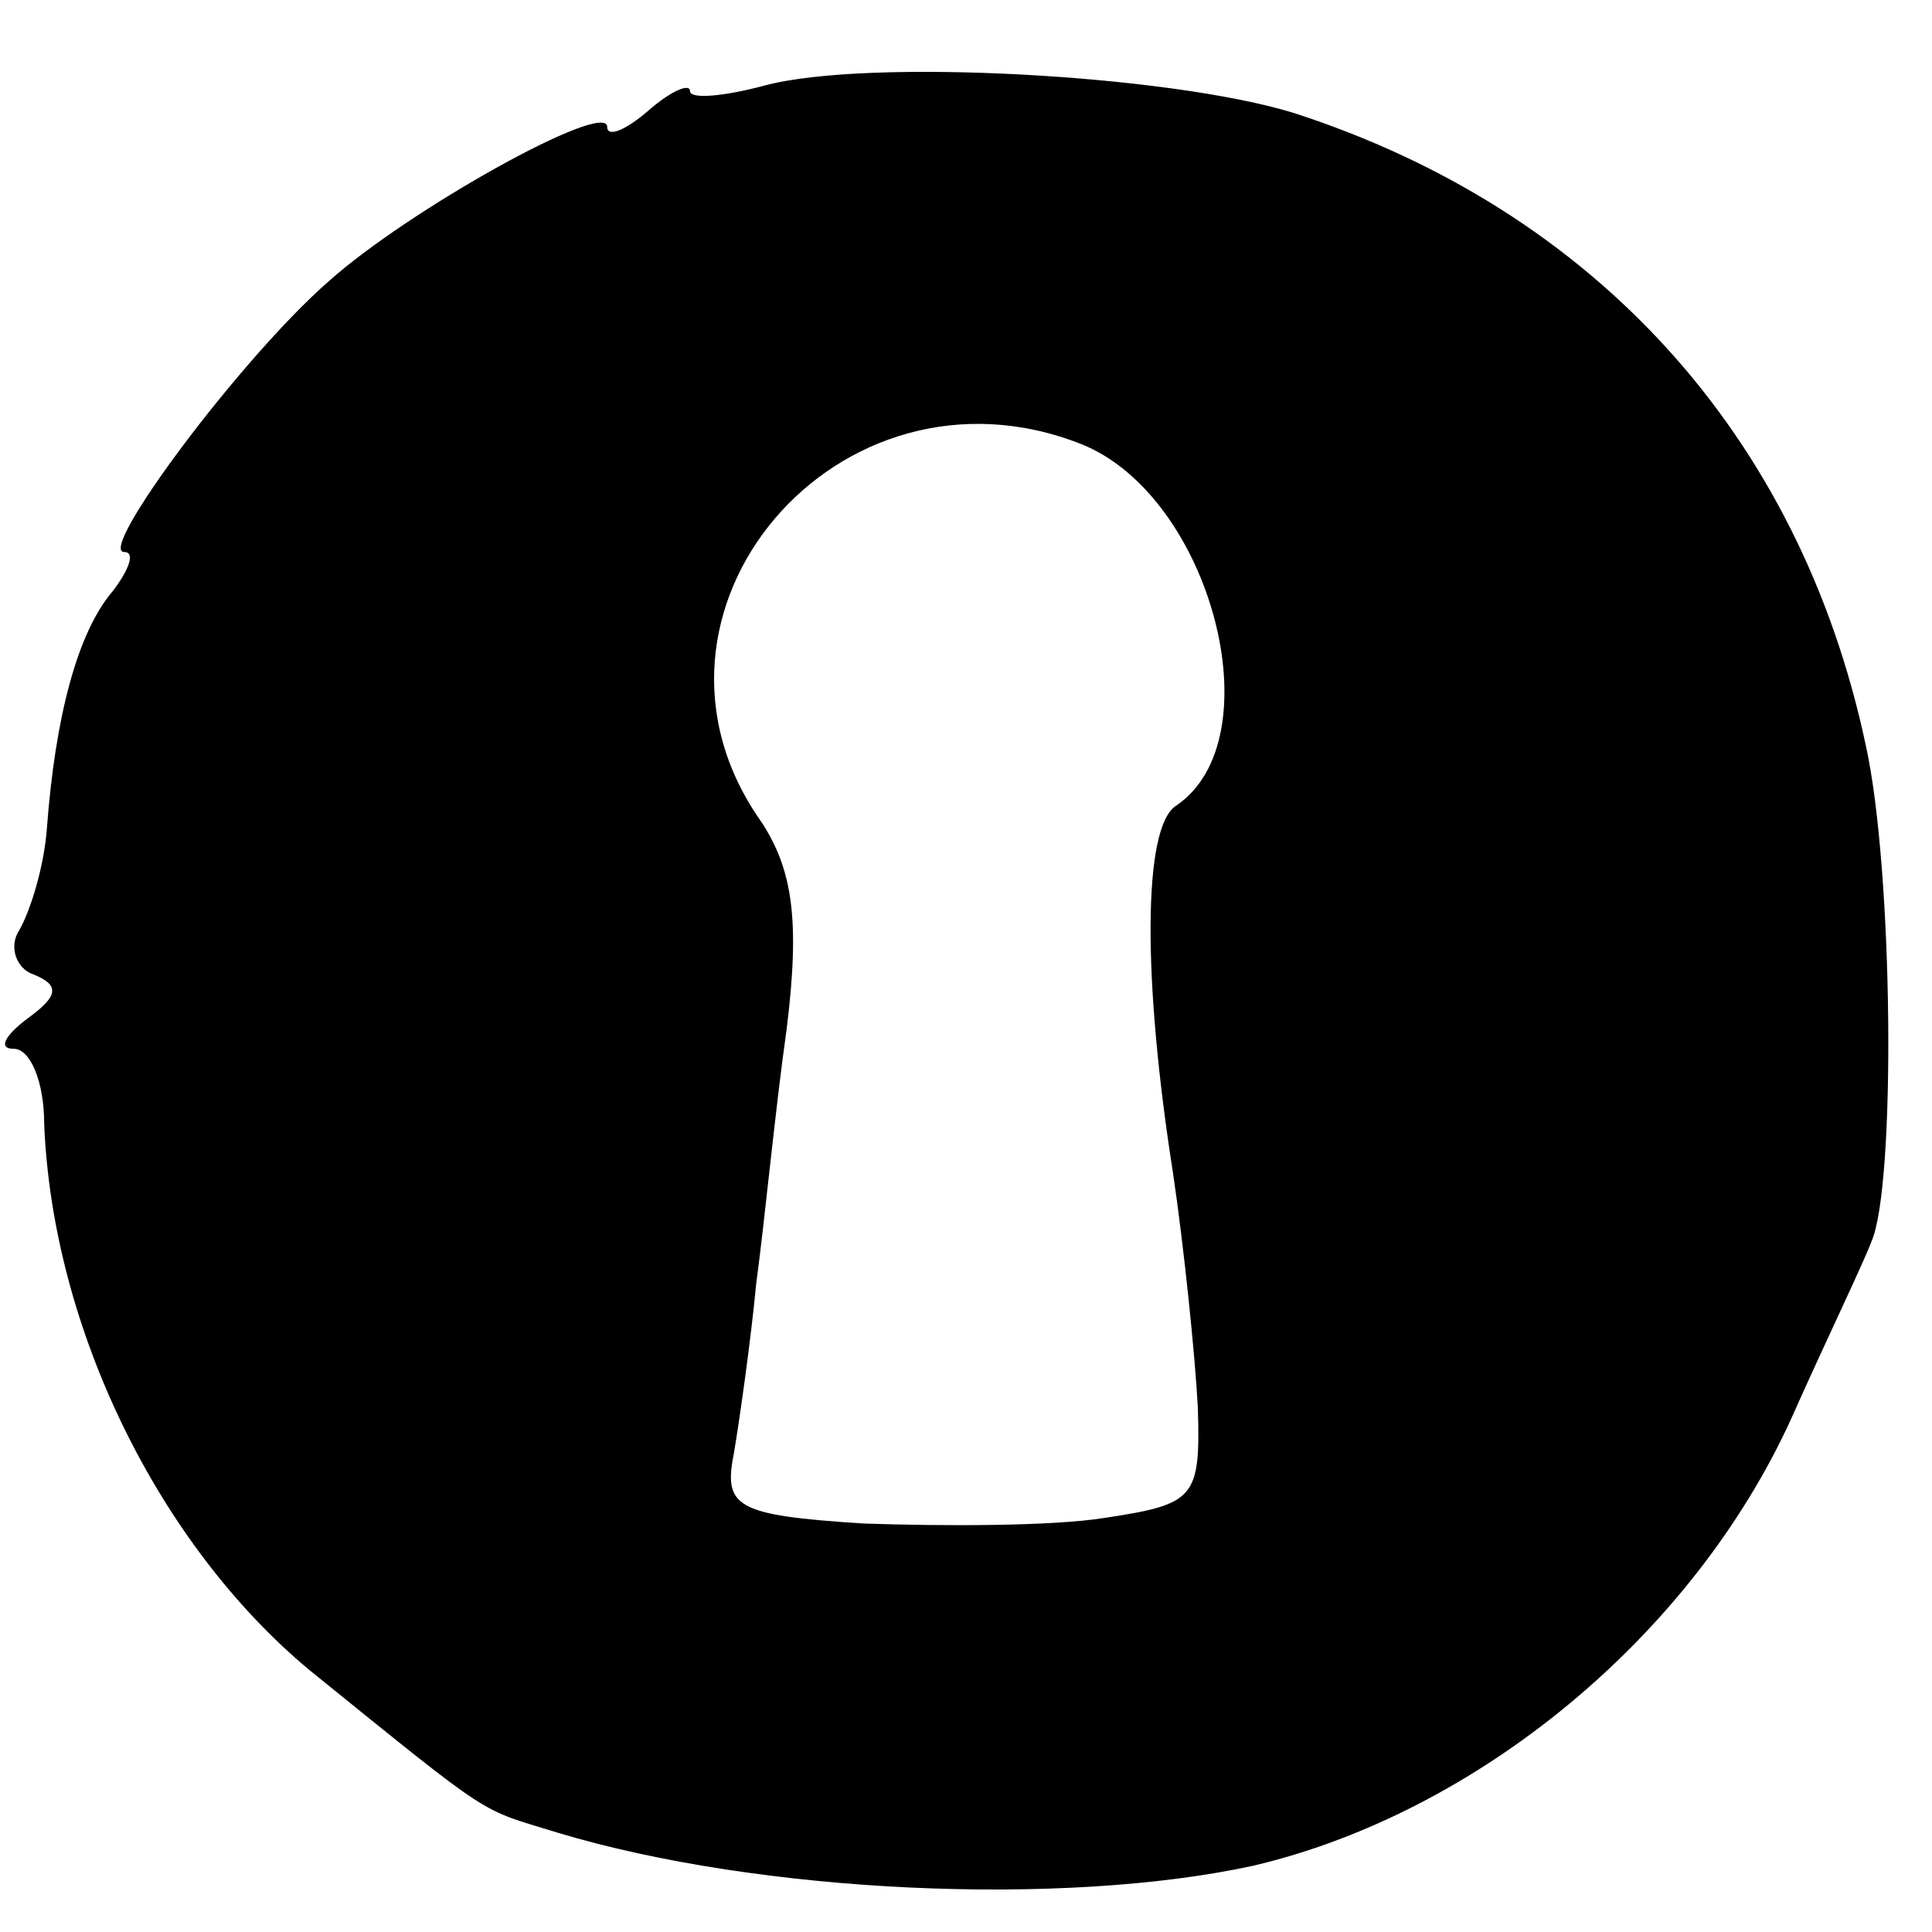 <?xml version="1.0" standalone="no"?>
<!DOCTYPE svg PUBLIC "-//W3C//DTD SVG 20010904//EN"
 "http://www.w3.org/TR/2001/REC-SVG-20010904/DTD/svg10.dtd">
<svg version="1.0" xmlns="http://www.w3.org/2000/svg"
 width="70pt" height="70pt" viewBox="0 0 70 70"
 preserveAspectRatio="xMidYMid meet">
<g transform="translate(0,70) scale(0.1,-0.1)"
fill="#000000" stroke="none">
<path d="M277 669 c-15 -4 -27 -5 -27 -2 0 3 -7 0 -15 -7 -8 -7 -15 -10 -15
-6 0 10 -72 -30 -101 -56 -32 -28 -84 -98 -74 -98 4 0 2 -6 -4 -14 -13 -15
-21 -46 -24 -86 -1 -14 -6 -30 -10 -37 -4 -6 -1 -14 5 -16 10 -4 9 -8 -2 -16
-8 -6 -11 -11 -5 -11 6 0 11 -12 11 -27 3 -75 42 -153 96 -198 68 -55 61 -50
90 -59 73 -22 183 -27 252 -12 81 19 159 83 195 162 12 27 26 56 29 64 9 20 8
135 -2 180 -24 113 -99 194 -207 229 -45 14 -155 20 -192 10z m115 -130 c47
-19 70 -107 34 -131 -12 -8 -12 -63 -1 -133 4 -27 8 -66 9 -85 1 -33 -1 -35
-34 -40 -19 -3 -58 -3 -87 -2 -47 3 -51 6 -47 26 2 12 6 40 8 61 3 22 7 64 11
92 5 40 2 58 -9 75 -54 76 28 172 116 137z"/>
</g>
</svg>
